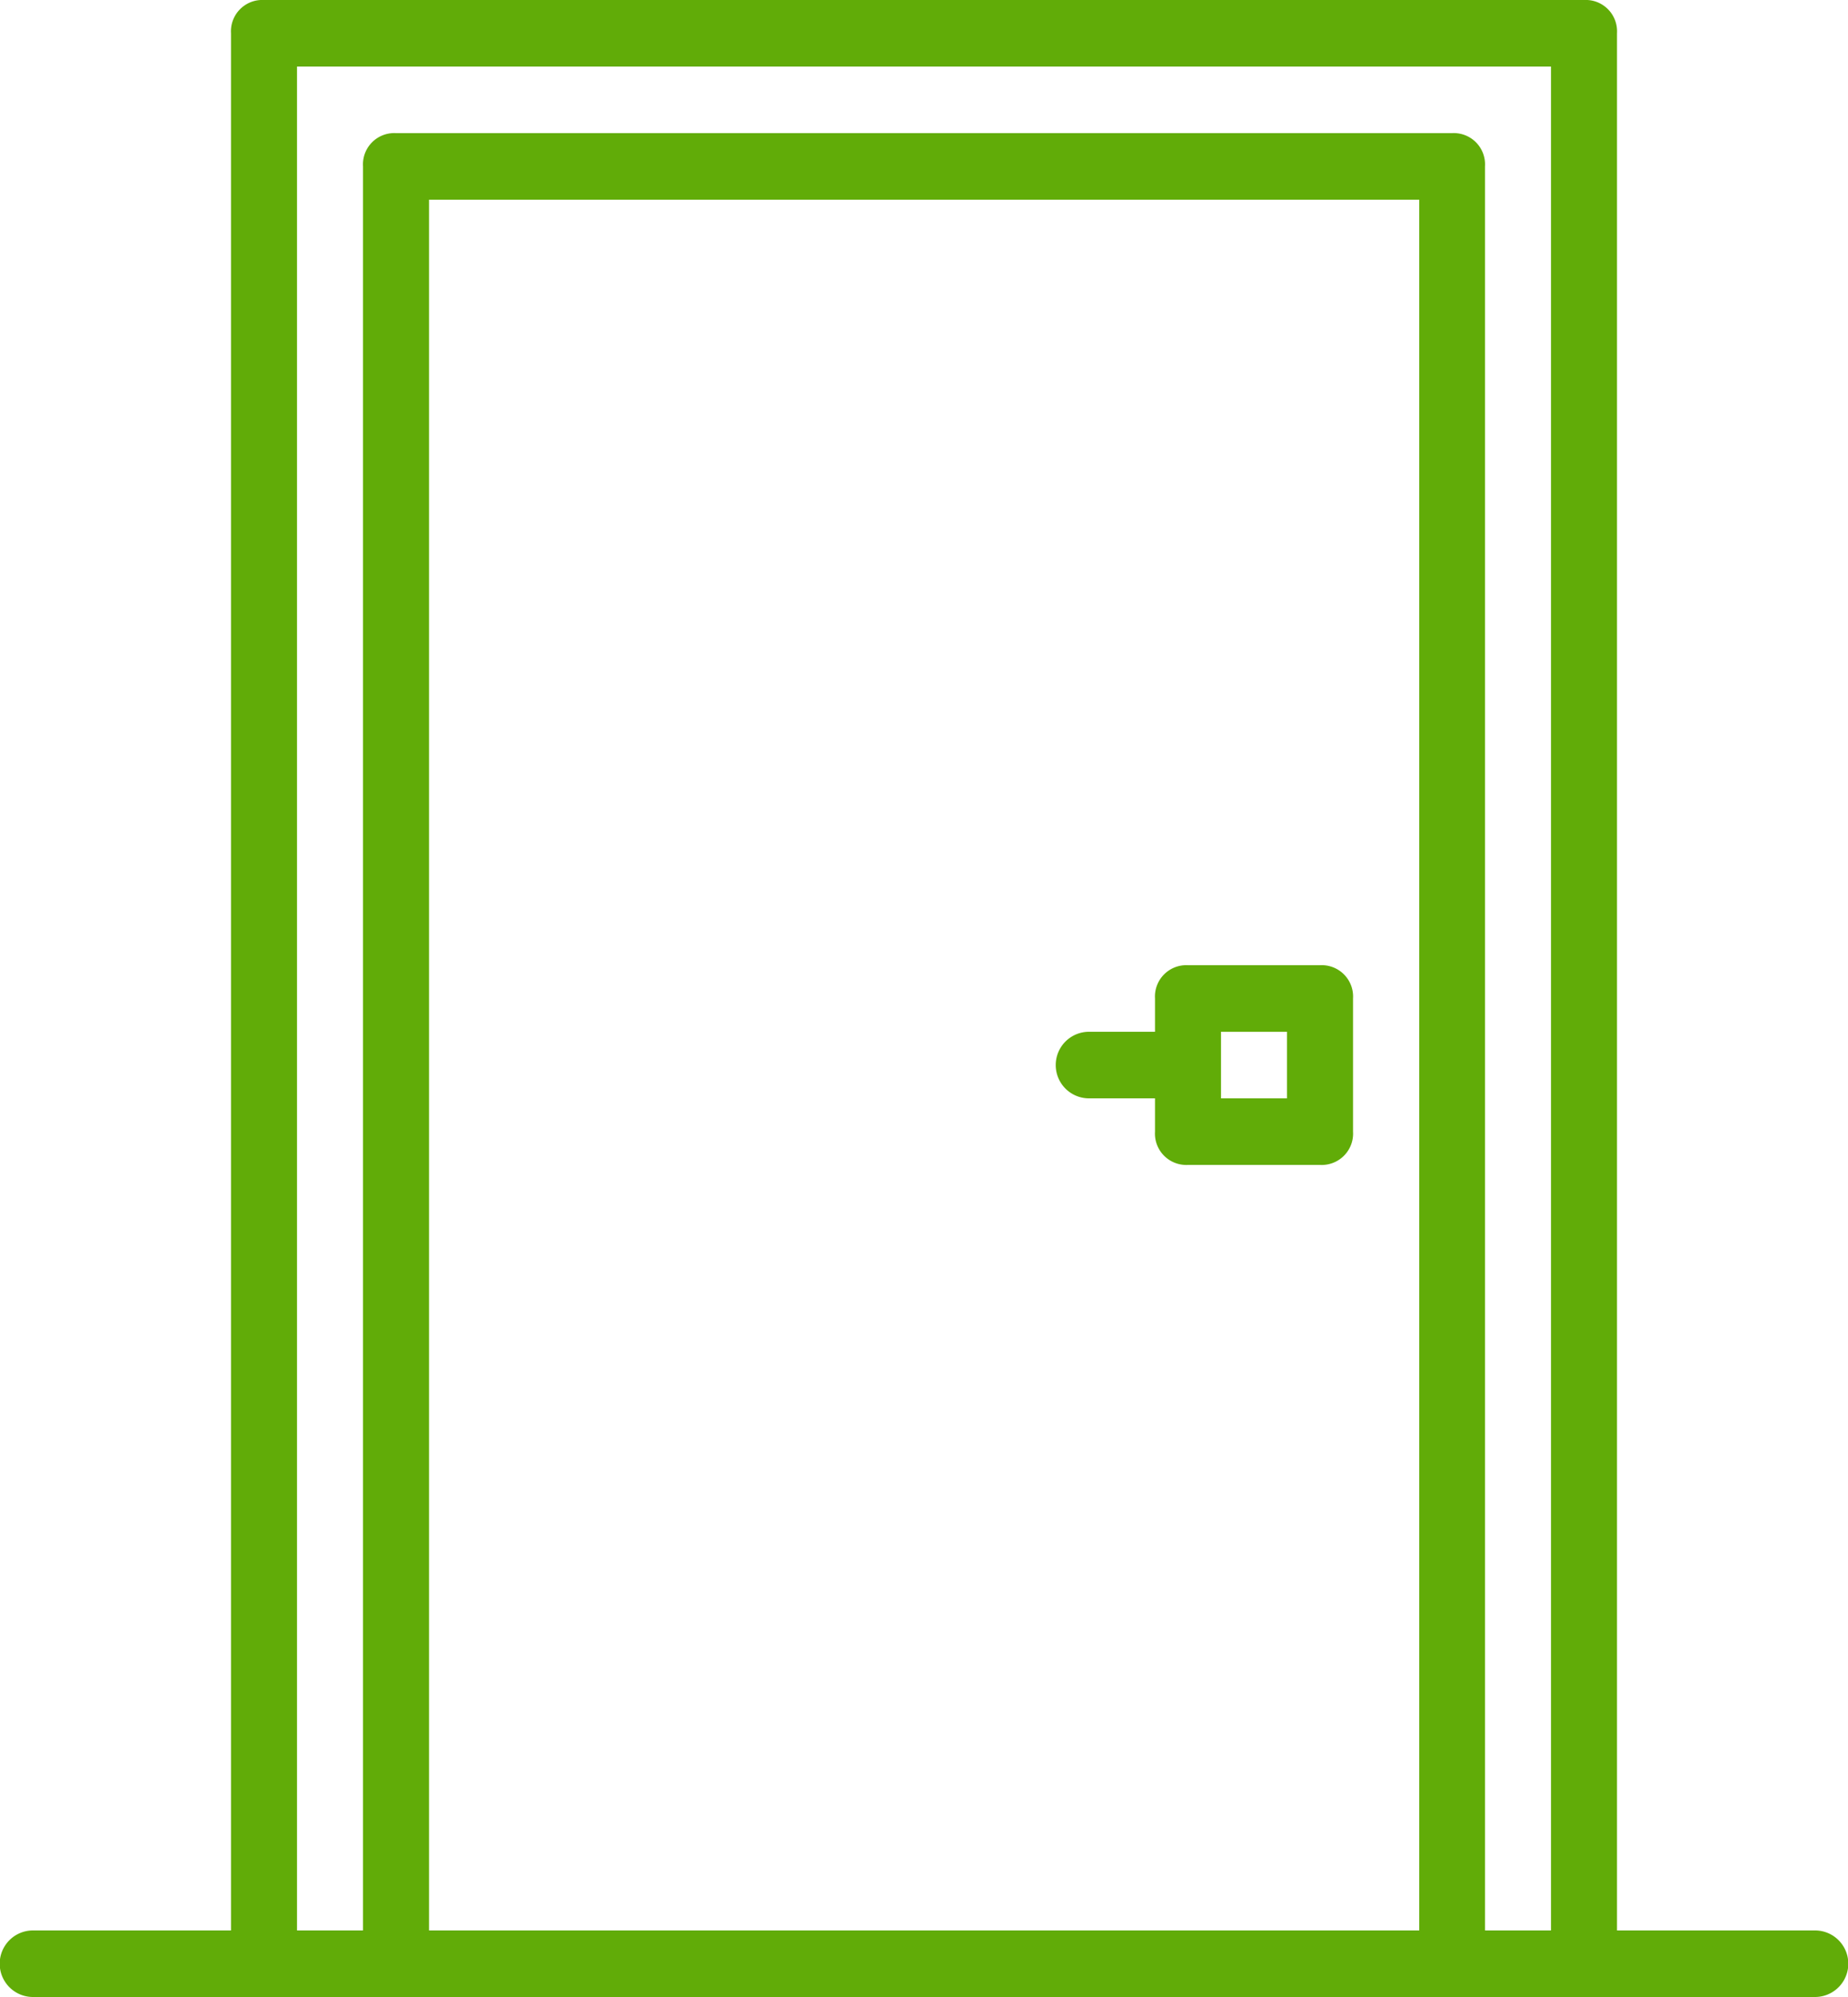 <svg xmlns="http://www.w3.org/2000/svg" width="25" height="27" viewBox="0 0 25 27">
  <defs>
    <style>
      .cls-1 {
        fill: #61ac08;
        fill-rule: evenodd;
      }
    </style>
  </defs>
  <path id="door.svg" class="cls-1" d="M710.554,400.1h-2.679V374.45a0.424,0.424,0,0,0-.446-0.45H689.571a0.424,0.424,0,0,0-.446.45V400.1h-2.679a0.45,0.45,0,0,0,0,.9h24.108A0.45,0.45,0,0,0,710.554,400.1Zm-18.75,0V376.7H705.2v23.4H691.8Zm14.285,0V376.25a0.423,0.423,0,0,0-.446-0.45H691.357a0.423,0.423,0,0,0-.446.45V400.1h-0.893V374.9h16.964v25.2h-0.893Zm-2.232-13.05h-1.786a0.424,0.424,0,0,0-.446.45v0.45h-0.893a0.45,0.45,0,0,0,0,.9h0.893v0.45a0.424,0.424,0,0,0,.446.45h1.786a0.424,0.424,0,0,0,.447-0.45v-1.8A0.424,0.424,0,0,0,703.857,387.05Zm-0.446,1.8h-0.893v-0.9h0.893v0.9h0Z" transform="translate(-686 -374)"/>
</svg>
